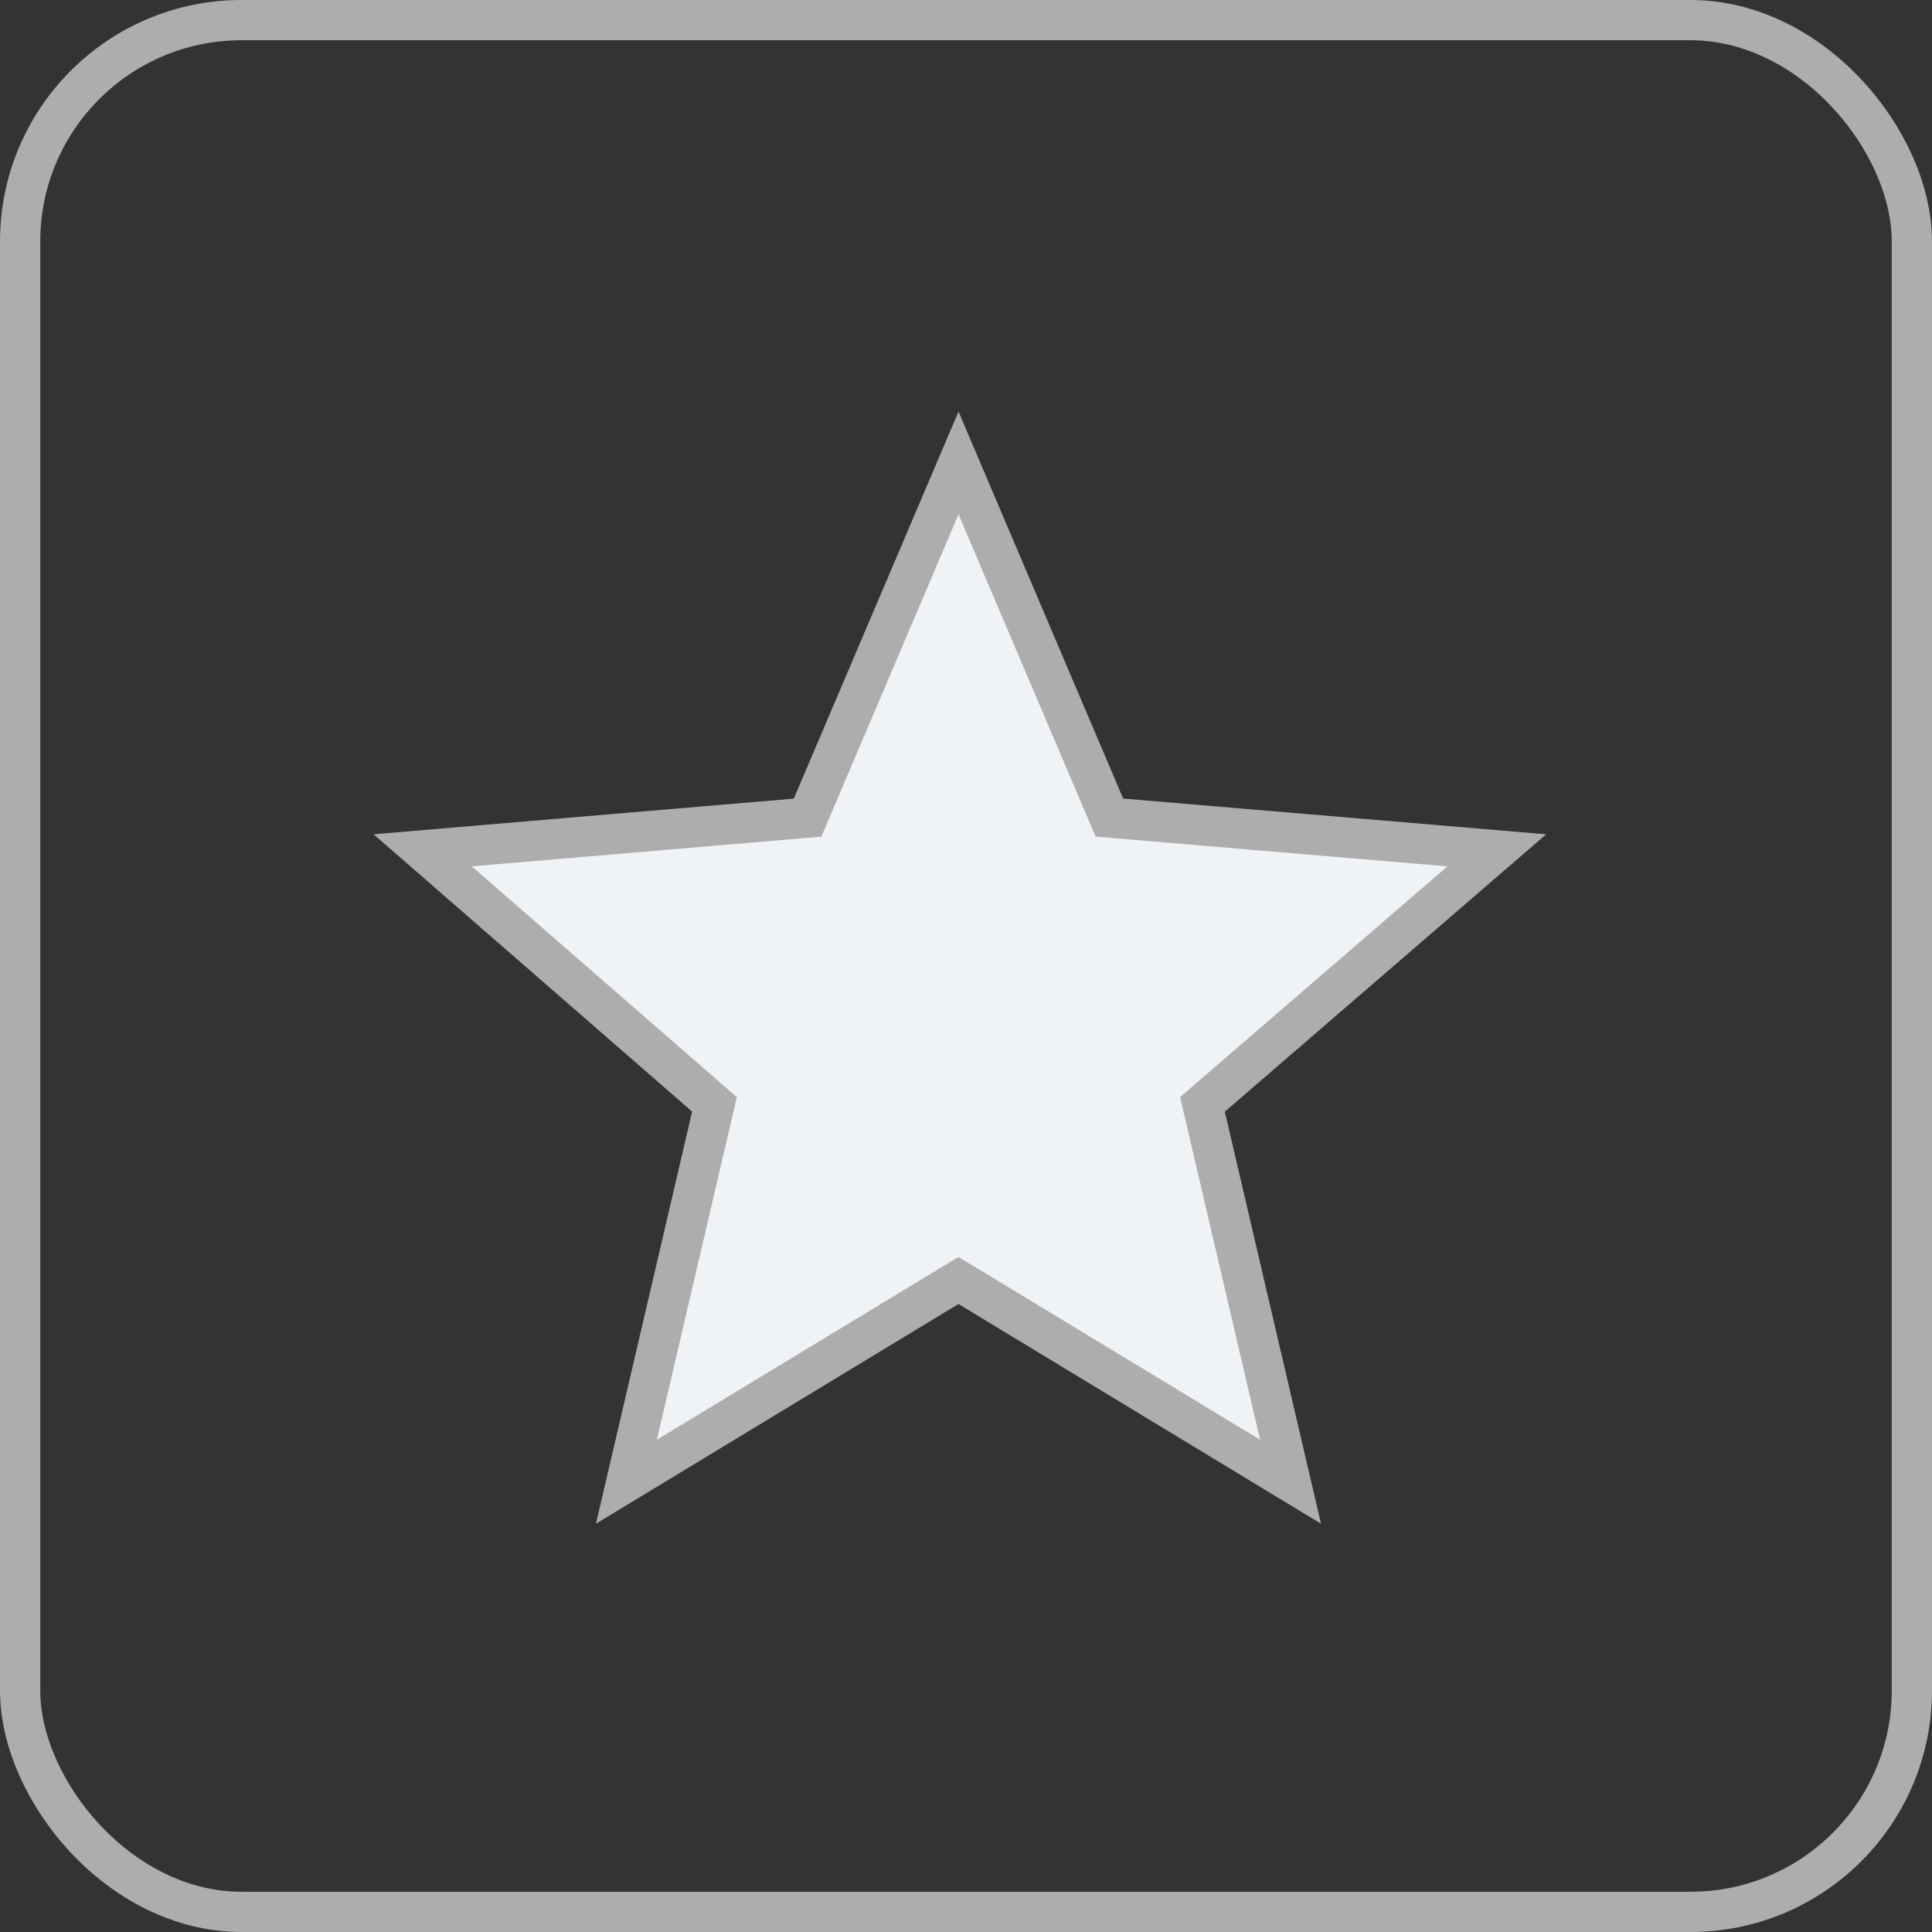<svg xmlns="http://www.w3.org/2000/svg" width="48" height="48" viewBox="0 0 48 48"><rect x="0" y="0" width="48" height="48" fill="#333333" stroke="none"/><defs><style>.a{fill:#f0f3f6;}.a,.b{stroke:#aeacac;}.b,.d{fill:none;}.c{stroke:none;}</style></defs><g transform="translate(-8 -787)"><path class="a" d="M-.031-5l-8.25,5,2.188-9.375-7.25-6.312,9.563-.812,3.75-8.812L3.719-16.5l9.625.813L6.031-9.375,8.219,0Z" transform="translate(31.844 823.813)"/><g class="b" transform="translate(8 787)"><rect class="c" width="48" height="48" rx="6"/><rect class="d" x="0.5" y="0.5" width="47" height="47" rx="5.5"/></g></g></svg>